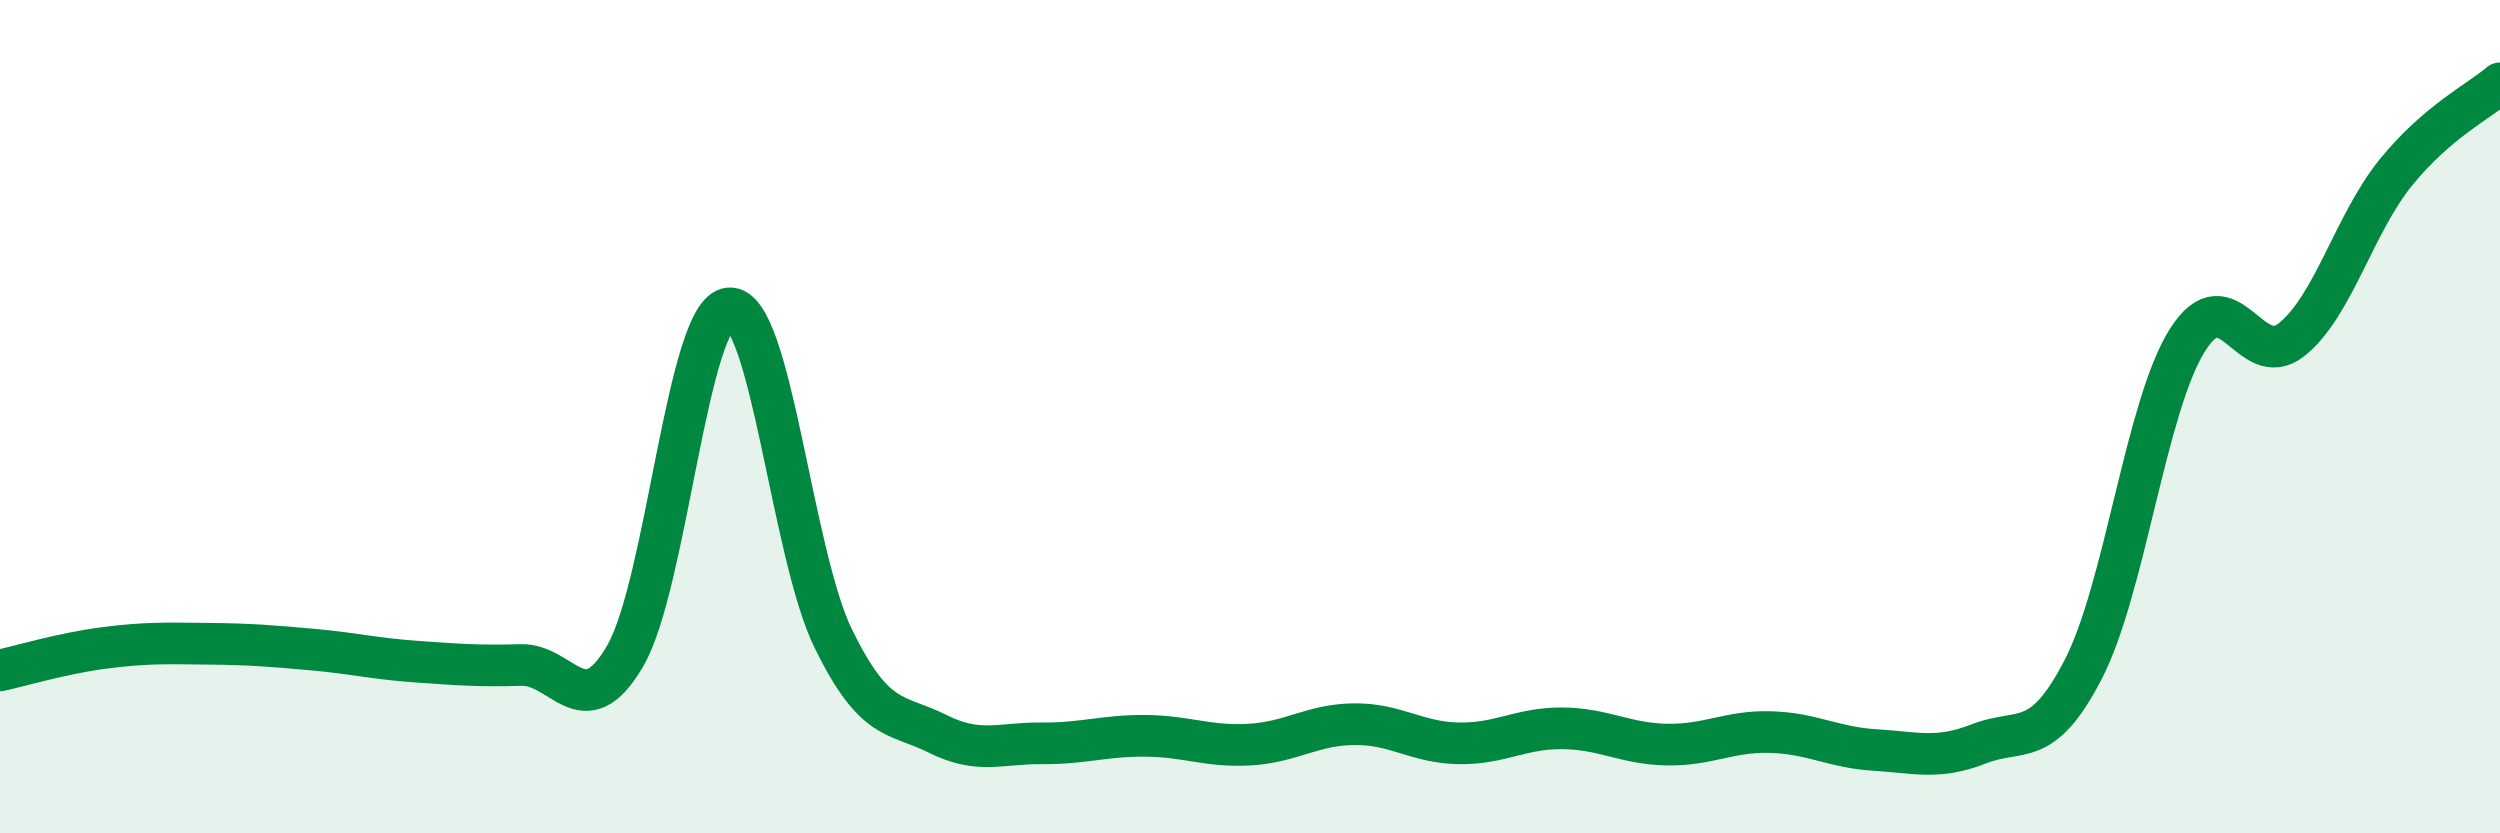 
    <svg width="60" height="20" viewBox="0 0 60 20" xmlns="http://www.w3.org/2000/svg">
      <path
        d="M 0,16.09 C 0.5,15.98 1.5,15.68 2.5,15.55 C 3.5,15.42 4,15.44 5,15.45 C 6,15.46 6.5,15.5 7.5,15.59 C 8.5,15.68 9,15.81 10,15.88 C 11,15.95 11.5,15.99 12.5,15.96 C 13.5,15.93 14,17.46 15,15.75 C 16,14.04 16.5,7.48 17.5,7.4 C 18.5,7.32 19,13.29 20,15.33 C 21,17.37 21.5,17.11 22.5,17.61 C 23.5,18.11 24,17.83 25,17.84 C 26,17.85 26.5,17.65 27.5,17.66 C 28.5,17.67 29,17.93 30,17.87 C 31,17.81 31.5,17.39 32.5,17.38 C 33.5,17.37 34,17.82 35,17.84 C 36,17.86 36.5,17.47 37.5,17.48 C 38.5,17.49 39,17.85 40,17.87 C 41,17.89 41.5,17.54 42.5,17.57 C 43.5,17.6 44,17.94 45,18 C 46,18.06 46.5,18.24 47.5,17.85 C 48.5,17.46 49,18 50,16.06 C 51,14.12 51.5,9.74 52.5,8.16 C 53.5,6.58 54,8.95 55,8.15 C 56,7.35 56.5,5.37 57.5,4.14 C 58.5,2.91 59.5,2.43 60,2L60 20L0 20Z"
        fill="#008740"
        opacity="0.1"
        stroke-linecap="round"
        stroke-linejoin="round"
      />
      <path
        d="M 0,16.09 C 0.5,15.98 1.5,15.68 2.5,15.55 C 3.5,15.42 4,15.44 5,15.45 C 6,15.46 6.5,15.5 7.5,15.59 C 8.5,15.68 9,15.81 10,15.88 C 11,15.95 11.5,15.99 12.5,15.96 C 13.5,15.93 14,17.46 15,15.75 C 16,14.04 16.5,7.48 17.5,7.4 C 18.5,7.32 19,13.29 20,15.33 C 21,17.37 21.5,17.11 22.5,17.61 C 23.5,18.11 24,17.83 25,17.84 C 26,17.85 26.5,17.65 27.5,17.66 C 28.5,17.67 29,17.93 30,17.87 C 31,17.81 31.5,17.39 32.5,17.38 C 33.5,17.37 34,17.82 35,17.84 C 36,17.86 36.5,17.47 37.5,17.48 C 38.5,17.49 39,17.85 40,17.87 C 41,17.89 41.5,17.54 42.5,17.57 C 43.5,17.6 44,17.94 45,18 C 46,18.06 46.5,18.24 47.5,17.85 C 48.5,17.46 49,18 50,16.06 C 51,14.12 51.5,9.74 52.5,8.16 C 53.5,6.58 54,8.95 55,8.15 C 56,7.35 56.5,5.37 57.5,4.14 C 58.5,2.91 59.5,2.43 60,2"
        stroke="#008740"
        stroke-width="1"
        fill="none"
        stroke-linecap="round"
        stroke-linejoin="round"
      />
    </svg>
  